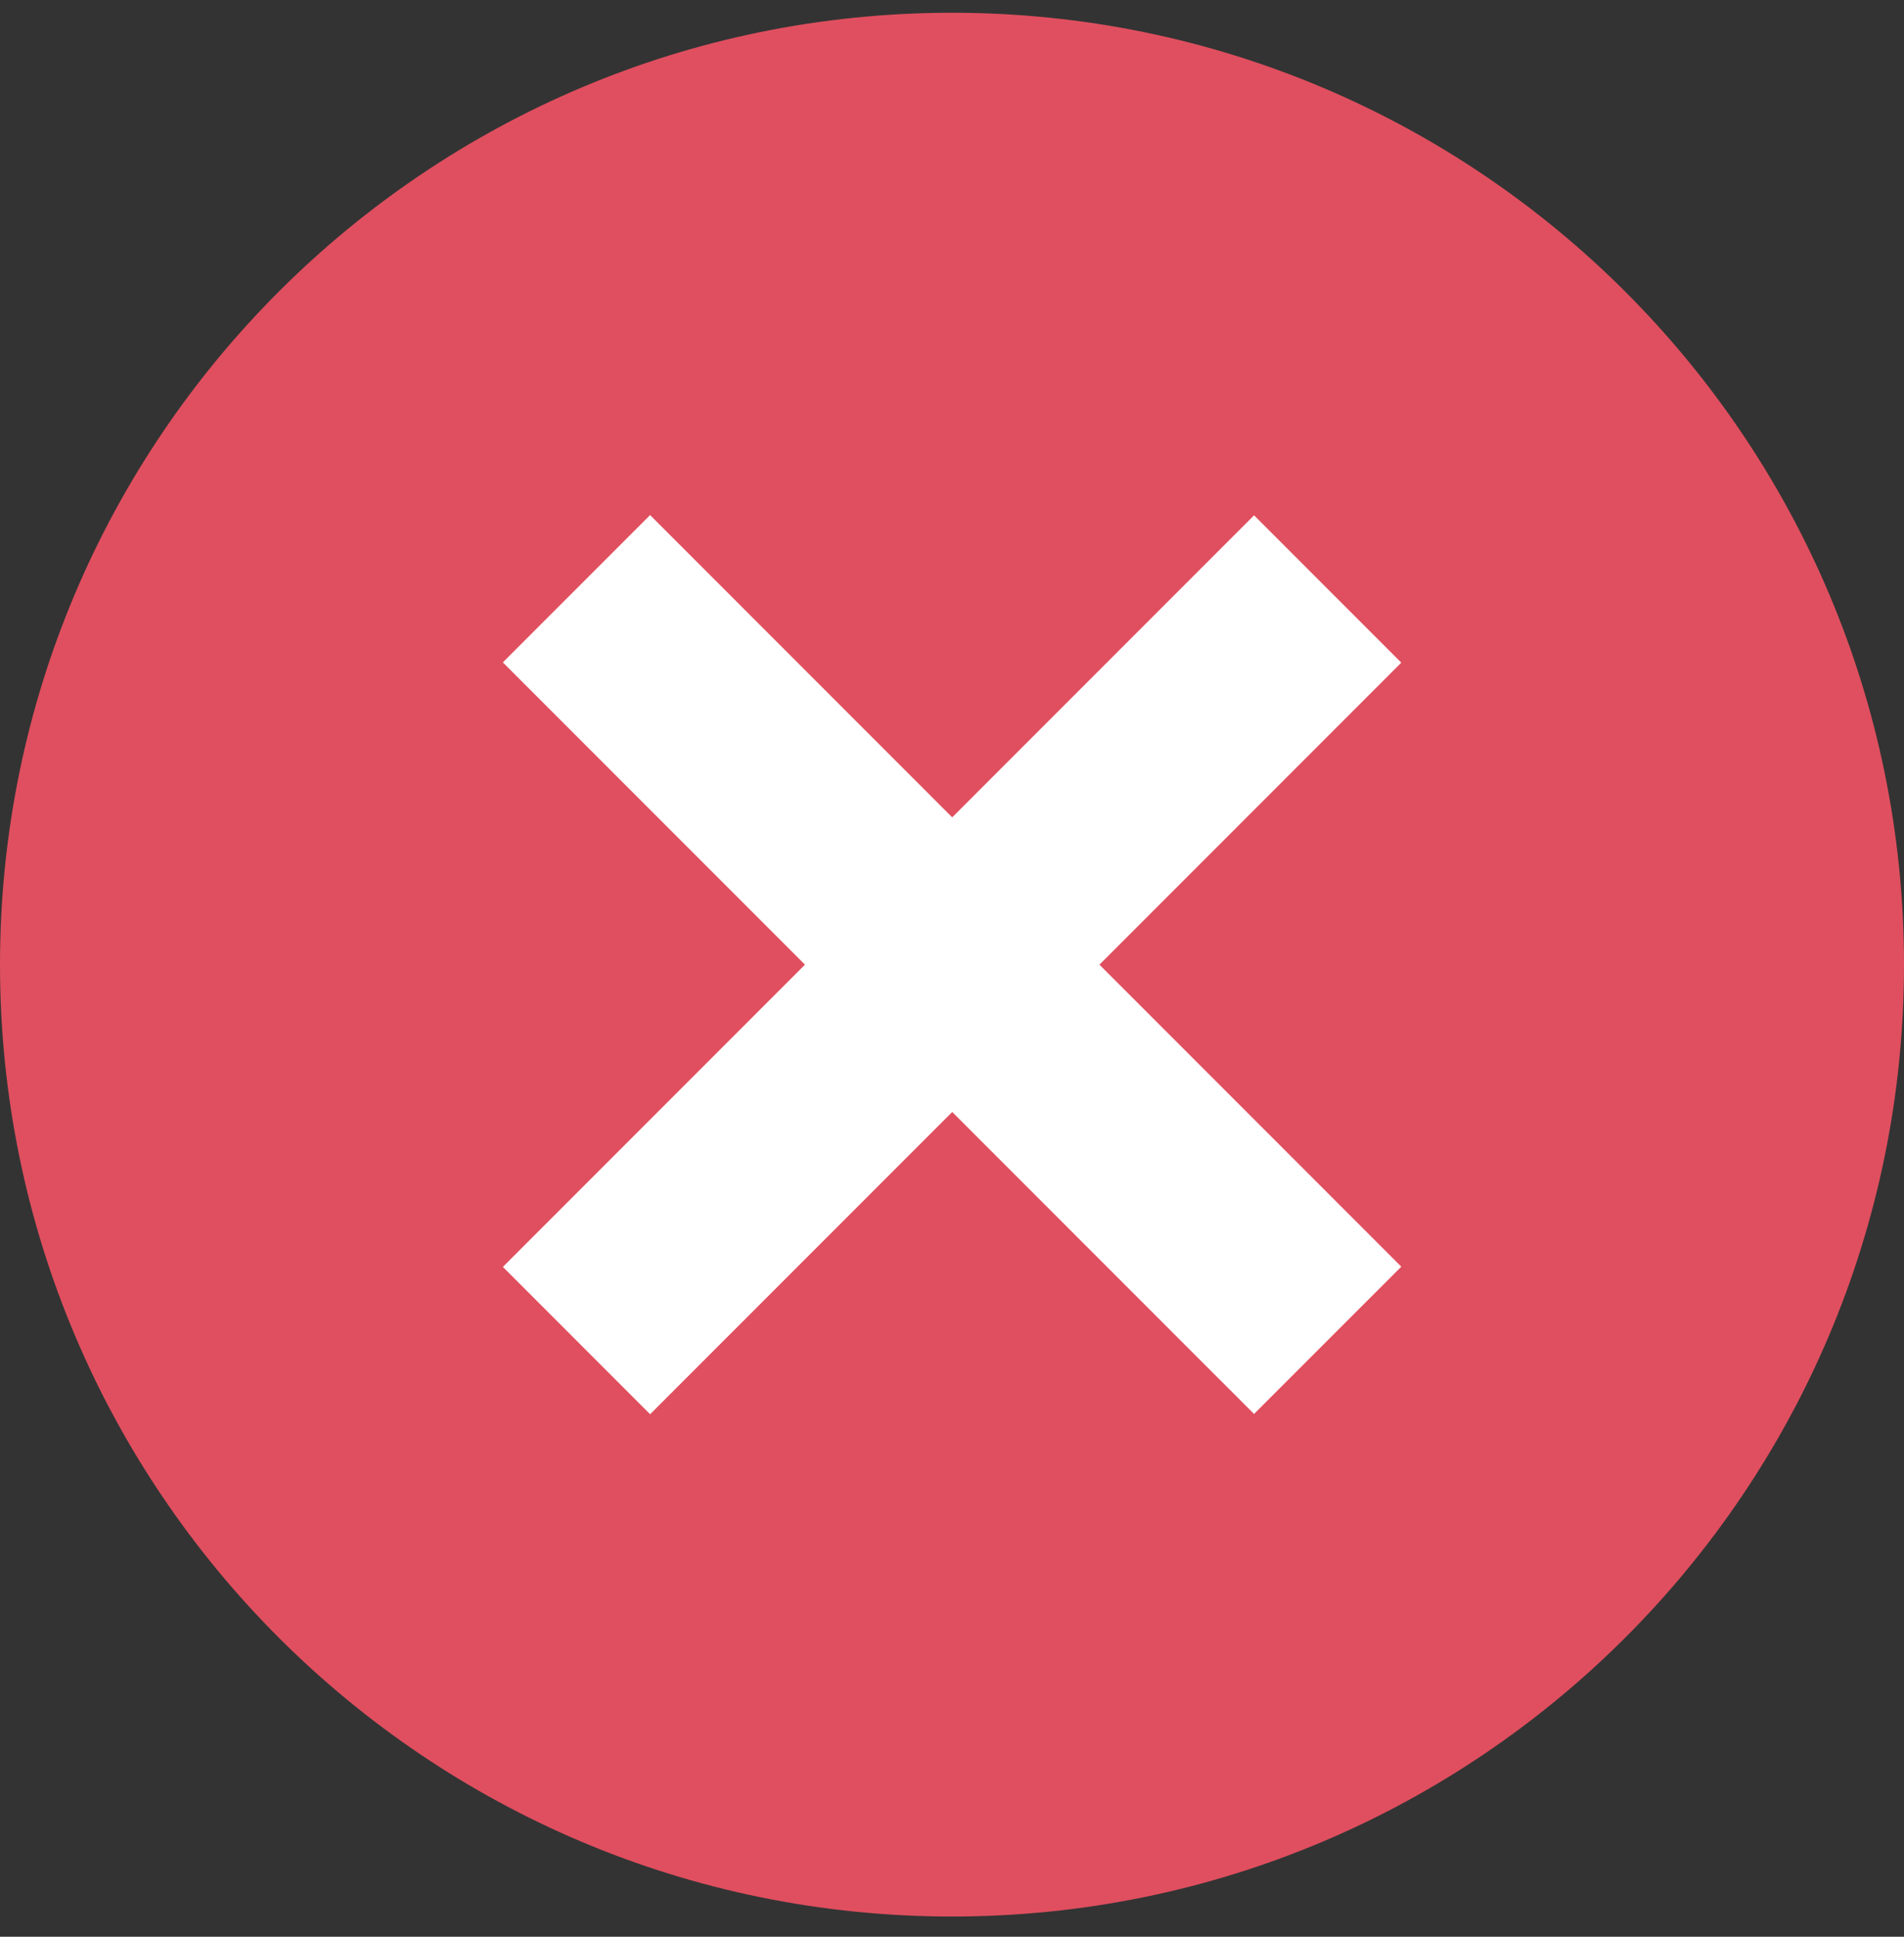 <svg width="60" height="61" viewBox="0 0 60 61" fill="none" xmlns="http://www.w3.org/2000/svg">
<rect x="0" y="0" width="60" height="61" fill="#333333" stroke="none"/>
<g clip-path="url(#clip0_9_3783)">
<path d="M30 60.363C46.569 60.363 60 46.94 60 30.383C60 13.825 46.569 0.402 30 0.402C13.431 0.402 0 13.825 0 30.383C0 46.94 13.431 60.363 30 60.363Z" fill="#E04F5F"/>
<path d="M39.518 44.534L44.158 39.895L20.486 16.223L15.846 20.863L39.518 44.534Z" fill="white"/>
<path d="M20.487 44.543L44.158 20.871L39.519 16.231L15.847 39.903L20.487 44.543Z" fill="white"/>
</g>
<defs>
<clipPath id="clip0_9_3783">
<rect width="60" height="60" fill="white" transform="translate(0 0.383)"/>
</clipPath>
</defs>
</svg>

